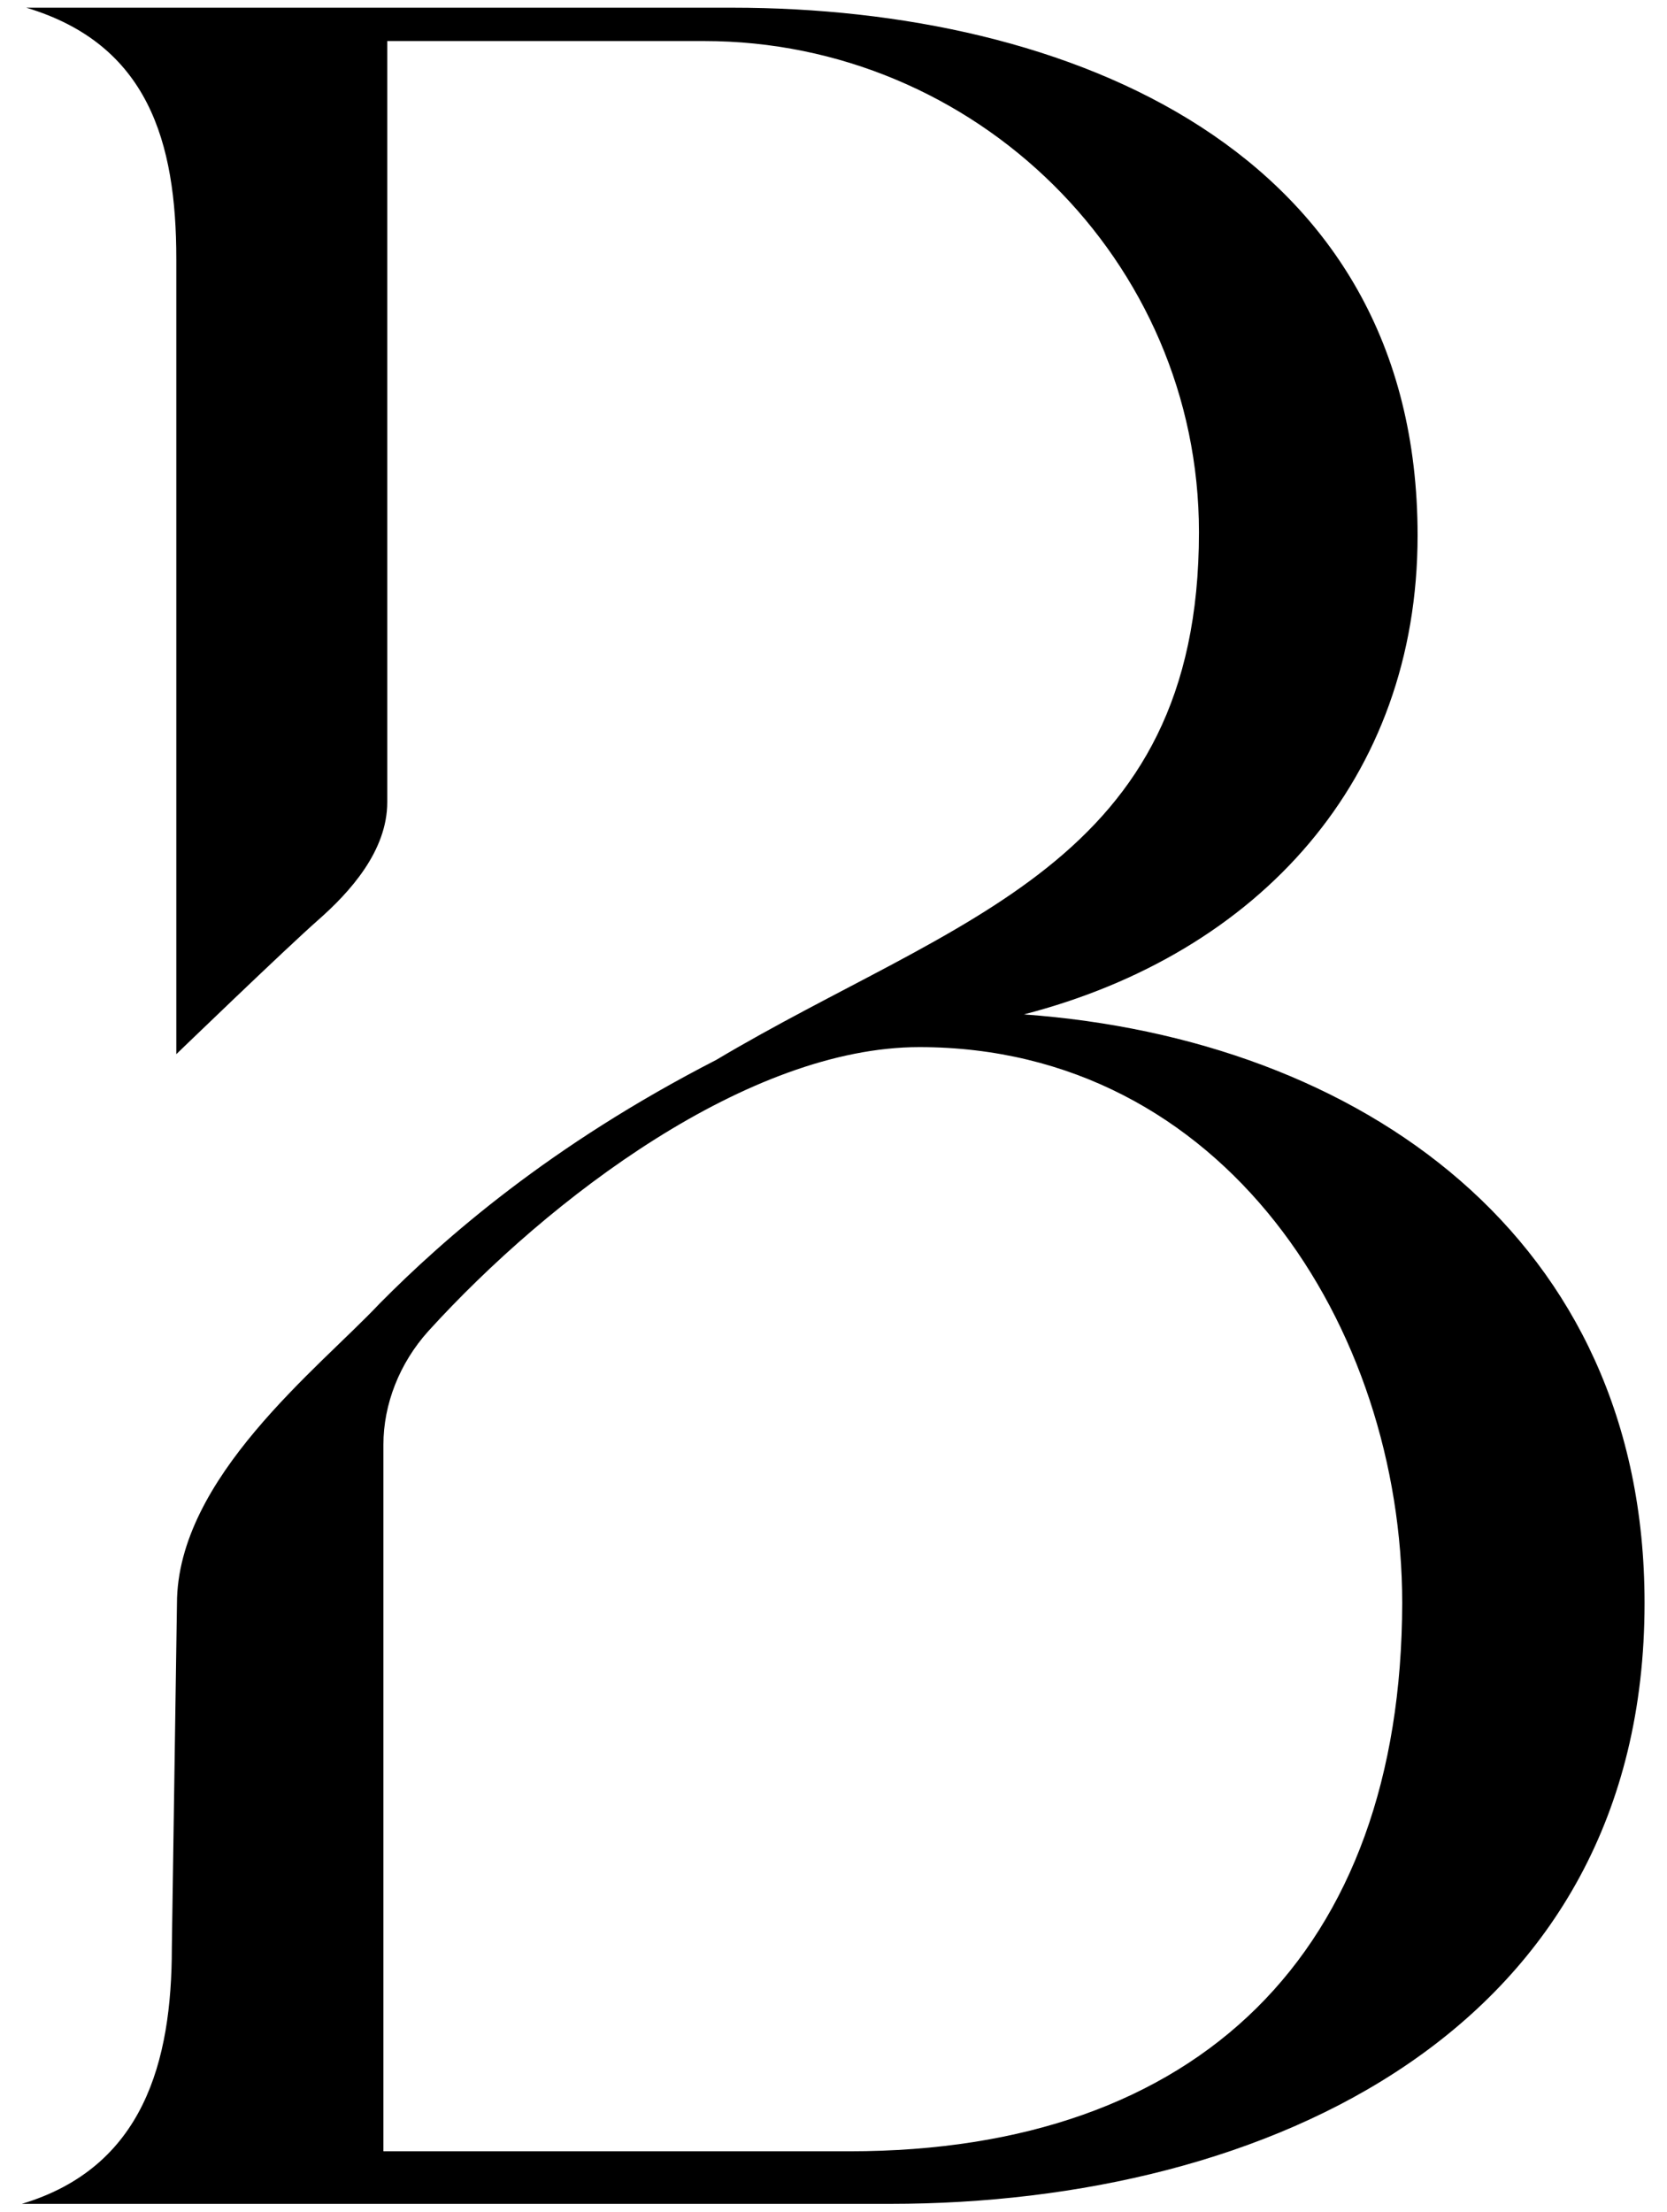 <svg xmlns="http://www.w3.org/2000/svg" xmlns:xlink="http://www.w3.org/1999/xlink" id="Laag_1" x="0px" y="0px" viewBox="0 0 260 345" style="enable-background:new 0 0 260 345;" xml:space="preserve">
<path d="M26.8,303.8c0,17.7-4.4,34.2-23.4,39.9h135.4c58.9,0,117.7-27.2,117.7-93.7c0-57-44.3-88-96.8-91.8  c36.7-9.5,61.4-36.7,61.4-74.7c0-60.1-54.4-82.3-106.9-82.3H4.1c19,5.7,23.4,20.9,23.4,39.2v124c0,0,17.1-16.5,22.1-20.9  s10.8-10.8,10.8-18.4V6.4h49.4C152.1,6.4,187,40.6,187,83c0,51.9-38,60.1-75.3,82.3c-25.9,13.3-42.4,27.8-52.5,38  c-9.5,10.1-31.6,27.2-31.6,46.8 M132.5,335.5H59.8V225.3c0-6.3,2.5-12.7,7-17.7c19-20.9,50-44.3,76.6-44.3  c47.5,0,75.3,43.7,75.3,86.7C218.6,304.4,187,335.5,132.5,335.5z"></path>
</svg>
